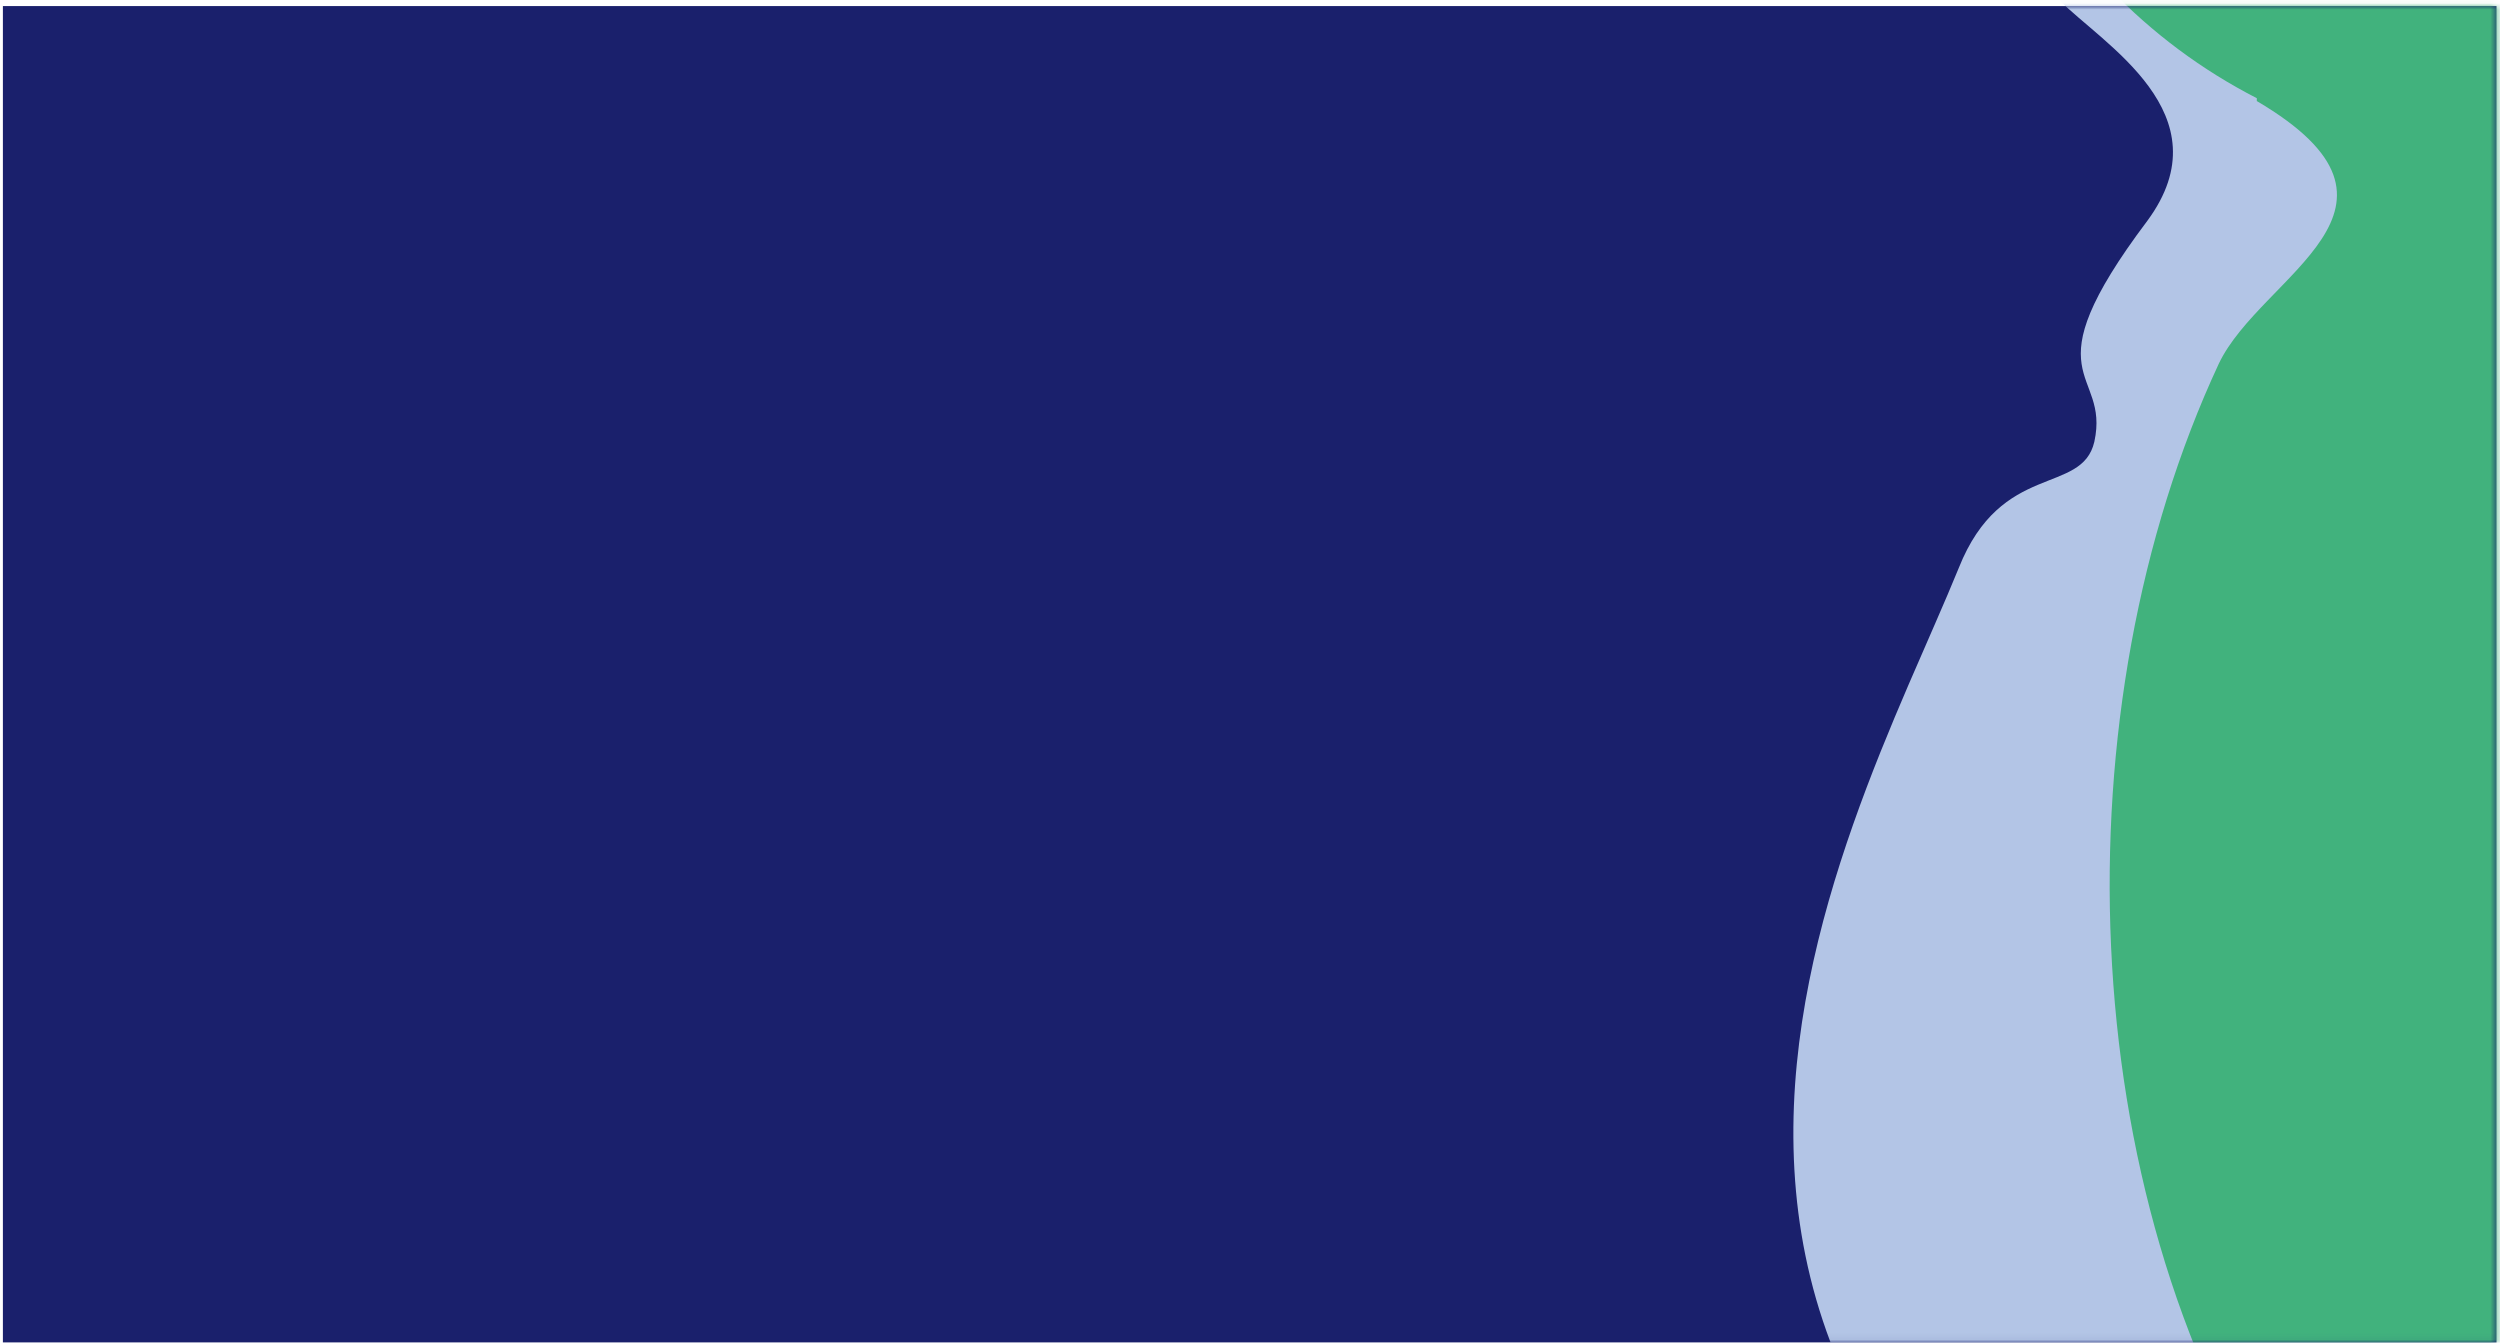 <svg width="391" height="210" viewBox="0 0 391 210" fill="none" xmlns="http://www.w3.org/2000/svg">
<rect x="0.453" y="0.951" width="390" height="209" fill="#1A206C"/>
<mask id="mask0_2007_16262" style="mask-type:alpha" maskUnits="userSpaceOnUse" x="0" y="0" width="391" height="210">
<rect x="0.453" y="0.951" width="390" height="209" fill="#1A206C"/>
</mask>
<g mask="url(#mask0_2007_16262)">
<path d="M322.025 -0.039C328.683 6.768 348.182 17.795 335.847 34.53C316.942 59.647 330.08 57.566 327.553 69.099C325.592 77.511 313.018 72.072 306.36 88.807C288.823 131.877 234.695 223.458 367.176 282.222C499.657 340.987 560.711 314.265 599.887 185.113C608.299 157.351 666.262 140.973 638.261 115.975C606.932 87.41 604.256 38.691 608.983 14.912C632.138 -104.193 530.778 -213.965 413.04 -206.623C233.09 -194.525 274.793 -47.866 322.025 -0.515" fill="#B3C5E6"/>
<path d="M352.965 15.805C381.322 32.51 353.619 42.973 347.02 56.884C321.903 110.804 324.043 186.304 356.531 236.359C401.593 305.052 517.34 335.252 561.867 247.684C587.964 195.905 613.201 102.035 549.145 27.338C532.856 8.255 509.998 -5.032 495.225 -25.066C477.212 -49.44 474.418 -80.947 469.216 -110.493C464.015 -140.039 452.303 -163.016 425.551 -176.065C359.325 -208.435 316.285 -129.249 308.081 -81.69C303.655 -62.825 305.67 -43.021 313.804 -25.433C321.938 -7.845 335.723 6.514 352.965 15.359" fill="#41B27D"/>
</g>
</svg>
